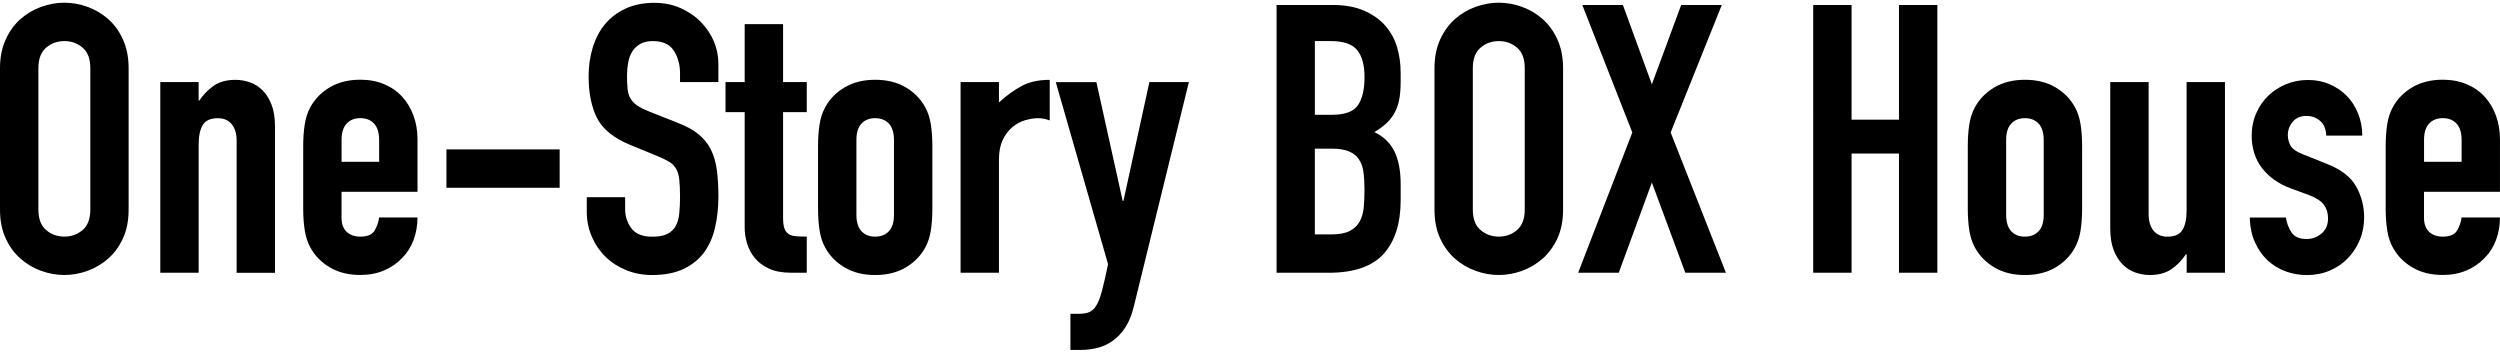 <?xml version="1.0" encoding="UTF-8"?> <svg xmlns="http://www.w3.org/2000/svg" id="_レイヤー_2" data-name="レイヤー 2" viewBox="0 0 780 110"><defs><style> .cls-1 { fill: none; } </style></defs><g id="_レイヤー_1-2" data-name="レイヤー 1"><g><g><path d="M0,21.26C0,17.9.59,14.93,1.77,12.34c1.17-2.58,2.72-4.71,4.63-6.4,1.92-1.68,4.07-2.95,6.45-3.81,2.39-.86,4.79-1.29,7.22-1.29s4.83.43,7.22,1.29c2.39.86,4.54,2.13,6.45,3.81,1.92,1.68,3.46,3.81,4.63,6.4,1.17,2.58,1.76,5.56,1.76,8.92v44.12c0,3.44-.59,6.44-1.76,8.98-1.17,2.54-2.72,4.66-4.63,6.34-1.92,1.68-4.07,2.95-6.45,3.81-2.39.86-4.79,1.29-7.22,1.29s-4.83-.43-7.22-1.29c-2.39-.86-4.54-2.13-6.45-3.81-1.92-1.68-3.46-3.79-4.63-6.34C.59,71.82,0,68.83,0,65.38V21.26ZM11.98,65.38c0,2.9.8,5.03,2.41,6.39,1.6,1.37,3.5,2.05,5.69,2.05s4.09-.68,5.69-2.05c1.6-1.37,2.41-3.5,2.41-6.39V21.26c0-2.89-.8-5.03-2.41-6.39-1.6-1.37-3.5-2.05-5.69-2.05s-4.09.69-5.69,2.05c-1.6,1.37-2.41,3.5-2.41,6.39v44.12Z"></path><path d="M50,25.61h11.97v5.75h.23c1.25-1.88,2.76-3.42,4.52-4.63,1.76-1.21,4.01-1.82,6.75-1.82,1.49,0,2.97.25,4.46.76,1.48.51,2.82,1.35,3.99,2.52,1.17,1.17,2.11,2.68,2.82,4.52.7,1.84,1.06,4.09,1.06,6.75v45.65h-11.97v-41.19c0-2.19-.51-3.91-1.53-5.16-1.02-1.25-2.46-1.88-4.34-1.88-2.27,0-3.83.7-4.69,2.11-.86,1.41-1.29,3.44-1.29,6.1v40.01h-11.97V25.61Z"></path><path d="M106.56,59.87v8.1c0,1.88.53,3.33,1.58,4.34s2.48,1.52,4.28,1.52c2.27,0,3.77-.66,4.52-2,.74-1.33,1.19-2.66,1.35-3.99h11.97c0,2.5-.41,4.85-1.23,7.04-.82,2.19-2.02,4.07-3.58,5.63-1.57,1.64-3.44,2.93-5.63,3.87-2.19.94-4.66,1.41-7.39,1.41-3.68,0-6.85-.78-9.5-2.35-2.66-1.56-4.69-3.64-6.1-6.22-.86-1.56-1.45-3.36-1.76-5.4-.31-2.03-.47-4.26-.47-6.69v-19.6c0-2.42.16-4.65.47-6.69.31-2.03.9-3.83,1.76-5.4,1.41-2.58,3.44-4.65,6.1-6.22,2.66-1.56,5.83-2.35,9.5-2.35,2.74,0,5.22.47,7.45,1.41,2.23.94,4.11,2.25,5.63,3.93s2.7,3.66,3.52,5.93c.82,2.27,1.23,4.69,1.23,7.27v16.43h-23.7ZM106.56,50.48h11.73v-6.81c0-2.27-.53-3.97-1.58-5.11-1.06-1.13-2.48-1.7-4.28-1.7s-3.23.57-4.28,1.7c-1.06,1.14-1.58,2.84-1.58,5.11v6.81Z"></path><path d="M139.29,46.61h35.32v11.97h-35.32v-11.97Z"></path><path d="M224.14,25.61h-11.97v-2.7c0-2.74-.65-5.11-1.94-7.1-1.29-1.99-3.46-2.99-6.51-2.99-1.64,0-2.99.31-4.05.94-1.06.63-1.88,1.43-2.46,2.4-.59.98-1,2.11-1.23,3.4-.23,1.29-.35,2.64-.35,4.05,0,1.64.06,3.03.18,4.16.12,1.14.41,2.11.88,2.93s1.15,1.54,2.05,2.17c.9.63,2.13,1.25,3.7,1.88l9.15,3.64c2.66,1.02,4.81,2.21,6.45,3.58,1.64,1.37,2.91,2.97,3.81,4.81.9,1.84,1.51,3.95,1.82,6.34.31,2.39.47,5.1.47,8.15,0,3.52-.35,6.79-1.06,9.8-.7,3.01-1.86,5.59-3.46,7.75-1.6,2.15-3.74,3.85-6.4,5.11-2.66,1.25-5.91,1.88-9.74,1.88-2.9,0-5.59-.51-8.1-1.52-2.5-1.02-4.65-2.41-6.45-4.17-1.8-1.76-3.23-3.85-4.28-6.28-1.06-2.42-1.58-5.05-1.58-7.86v-4.46h11.97v3.76c0,2.19.65,4.17,1.94,5.93,1.29,1.76,3.46,2.64,6.51,2.64,2.03,0,3.62-.29,4.75-.88,1.13-.59,2-1.41,2.58-2.46s.96-2.37,1.11-3.93c.16-1.57.24-3.29.24-5.16,0-2.19-.08-3.99-.24-5.4-.16-1.41-.49-2.54-1-3.4-.51-.86-1.21-1.57-2.11-2.11-.9-.55-2.09-1.13-3.58-1.76l-8.57-3.52c-5.16-2.11-8.63-4.91-10.39-8.39-1.76-3.48-2.64-7.84-2.64-13.08,0-3.13.43-6.1,1.29-8.92.86-2.82,2.13-5.24,3.81-7.27,1.68-2.03,3.81-3.66,6.39-4.87,2.58-1.21,5.59-1.82,9.04-1.82,2.97,0,5.69.55,8.16,1.64,2.46,1.1,4.58,2.54,6.34,4.34s3.11,3.81,4.05,6.04c.94,2.23,1.41,4.52,1.41,6.86v5.87Z"></path><path d="M232.35,7.53h11.97v18.07h7.39v9.39h-7.39v32.97c0,1.41.14,2.5.41,3.28.27.78.7,1.37,1.29,1.76s1.35.63,2.29.7c.94.08,2.07.12,3.4.12v11.27h-4.93c-2.74,0-5.03-.43-6.87-1.29-1.84-.86-3.31-1.95-4.4-3.28-1.1-1.33-1.9-2.84-2.41-4.52-.51-1.68-.76-3.3-.76-4.87v-36.14h-5.98v-9.39h5.98V7.53Z"></path><path d="M255.23,45.55c0-2.42.16-4.65.47-6.69.31-2.03.9-3.83,1.76-5.4,1.41-2.58,3.44-4.65,6.1-6.22,2.66-1.56,5.83-2.35,9.5-2.35s6.85.78,9.51,2.35c2.66,1.57,4.69,3.64,6.1,6.22.86,1.57,1.45,3.36,1.76,5.4.31,2.04.47,4.27.47,6.69v19.6c0,2.42-.16,4.65-.47,6.69-.31,2.04-.9,3.83-1.76,5.4-1.41,2.58-3.44,4.66-6.1,6.22-2.66,1.57-5.83,2.35-9.51,2.35s-6.85-.78-9.5-2.35c-2.66-1.56-4.69-3.64-6.1-6.22-.86-1.56-1.45-3.36-1.76-5.4-.31-2.03-.47-4.26-.47-6.69v-19.6ZM267.2,67.03c0,2.27.53,3.97,1.58,5.1,1.06,1.14,2.48,1.7,4.28,1.7s3.23-.57,4.28-1.7c1.06-1.13,1.58-2.83,1.58-5.1v-23.35c0-2.27-.53-3.97-1.58-5.11-1.06-1.13-2.48-1.7-4.28-1.7s-3.23.57-4.28,1.7c-1.06,1.14-1.58,2.84-1.58,5.11v23.35Z"></path><path d="M299.7,25.61h11.97v6.34c2.42-2.19,4.81-3.91,7.16-5.16,2.35-1.25,5.24-1.88,8.68-1.88v12.67c-1.17-.47-2.39-.7-3.64-.7s-2.6.21-4.05.64c-1.45.43-2.78,1.15-3.99,2.17-1.21,1.02-2.21,2.35-2.99,3.99-.78,1.64-1.17,3.68-1.17,6.1v35.32h-11.97V25.61Z"></path><path d="M342.07,25.61l8.21,37.08h.23l8.1-37.08h12.32l-17.13,69.82c-.63,2.66-1.51,4.87-2.64,6.63-1.13,1.76-2.45,3.17-3.93,4.23-1.49,1.06-3.07,1.8-4.75,2.23-1.68.43-3.42.65-5.22.65h-3.29v-11.27h2.7c1.17,0,2.19-.16,3.05-.47.86-.31,1.62-1,2.29-2.05.66-1.06,1.27-2.62,1.82-4.69.55-2.08,1.17-4.83,1.88-8.27l-16.31-56.79h12.67Z"></path><path d="M398.27,1.55h17.49c3.83,0,7.1.59,9.8,1.76,2.7,1.17,4.91,2.74,6.63,4.69,1.72,1.96,2.95,4.21,3.7,6.75.74,2.54,1.11,5.18,1.11,7.92v3.05c0,2.27-.18,4.19-.53,5.75-.35,1.57-.88,2.93-1.58,4.11-.7,1.17-1.57,2.21-2.58,3.11-1.02.9-2.19,1.74-3.52,2.52,2.82,1.33,4.89,3.31,6.22,5.93,1.33,2.62,2,6.12,2,10.5v4.69c0,7.35-1.78,12.99-5.34,16.9-3.56,3.91-9.25,5.87-17.07,5.87h-16.31V1.55ZM410.24,35.81h5.4c3.99,0,6.67-1,8.04-2.99,1.37-2,2.05-4.91,2.05-8.74s-.76-6.57-2.29-8.45c-1.53-1.88-4.28-2.82-8.27-2.82h-4.93v23ZM410.24,73.13h5.16c2.42,0,4.32-.35,5.69-1.06,1.37-.7,2.41-1.68,3.11-2.93.7-1.25,1.13-2.74,1.29-4.46.16-1.72.23-3.6.23-5.63s-.12-3.95-.35-5.52c-.23-1.56-.72-2.87-1.47-3.93-.74-1.06-1.78-1.86-3.11-2.4-1.33-.55-3.09-.82-5.28-.82h-5.28v26.76Z"></path><path d="M447.56,21.26c0-3.36.59-6.34,1.76-8.92,1.17-2.58,2.72-4.71,4.63-6.4,1.92-1.68,4.07-2.95,6.45-3.81,2.39-.86,4.79-1.29,7.22-1.29s4.83.43,7.22,1.29c2.39.86,4.54,2.13,6.45,3.81,1.92,1.68,3.46,3.81,4.63,6.4,1.17,2.58,1.76,5.56,1.76,8.92v44.12c0,3.44-.59,6.44-1.76,8.98-1.17,2.54-2.72,4.66-4.63,6.34-1.92,1.68-4.07,2.95-6.45,3.81-2.39.86-4.79,1.29-7.22,1.29s-4.83-.43-7.22-1.29c-2.39-.86-4.54-2.13-6.45-3.81-1.92-1.68-3.46-3.79-4.63-6.34-1.17-2.54-1.76-5.53-1.76-8.98V21.26ZM459.52,65.38c0,2.9.8,5.03,2.41,6.39,1.6,1.37,3.5,2.05,5.69,2.05s4.09-.68,5.69-2.05c1.6-1.37,2.41-3.5,2.41-6.39V21.26c0-2.89-.8-5.03-2.41-6.39-1.6-1.37-3.5-2.05-5.69-2.05s-4.09.69-5.69,2.05c-1.6,1.37-2.41,3.5-2.41,6.39v44.12Z"></path><path d="M509.28,41.33l-15.61-39.78h12.67l9.04,24.76,9.15-24.76h12.67l-15.96,39.78,17.25,43.77h-12.67l-10.44-28.16-10.33,28.16h-12.67l16.9-43.77Z"></path><path d="M565.72,1.55h11.97v35.79h14.79V1.55h11.97v83.55h-11.97v-37.2h-14.79v37.2h-11.97V1.55Z"></path><path d="M613.95,45.55c0-2.42.16-4.65.47-6.69.31-2.03.9-3.83,1.76-5.4,1.41-2.58,3.44-4.65,6.1-6.22,2.66-1.56,5.83-2.35,9.5-2.35s6.85.78,9.51,2.35c2.66,1.57,4.69,3.64,6.1,6.22.86,1.57,1.45,3.36,1.76,5.4.31,2.04.47,4.27.47,6.69v19.6c0,2.42-.16,4.65-.47,6.69-.31,2.04-.9,3.83-1.76,5.4-1.41,2.58-3.44,4.66-6.1,6.22-2.66,1.57-5.83,2.35-9.51,2.35s-6.85-.78-9.5-2.35c-2.66-1.56-4.69-3.64-6.1-6.22-.86-1.56-1.45-3.36-1.76-5.4-.31-2.03-.47-4.26-.47-6.69v-19.6ZM625.92,67.03c0,2.27.53,3.97,1.58,5.1,1.06,1.14,2.48,1.7,4.28,1.7s3.23-.57,4.28-1.7c1.06-1.13,1.58-2.83,1.58-5.1v-23.35c0-2.27-.53-3.97-1.58-5.11-1.06-1.13-2.48-1.7-4.28-1.7s-3.23.57-4.28,1.7c-1.06,1.14-1.58,2.84-1.58,5.11v23.35Z"></path><path d="M694.21,85.1h-11.97v-5.75h-.24c-1.25,1.88-2.76,3.42-4.52,4.63-1.76,1.21-4.01,1.82-6.75,1.82-1.49,0-2.97-.25-4.46-.76-1.49-.51-2.82-1.35-3.99-2.52-1.17-1.17-2.11-2.68-2.82-4.52s-1.06-4.09-1.06-6.75V25.61h11.97v41.19c0,2.19.51,3.91,1.53,5.16,1.02,1.25,2.46,1.88,4.34,1.88,2.27,0,3.83-.7,4.69-2.11.86-1.41,1.29-3.44,1.29-6.1V25.61h11.97v59.49Z"></path><path d="M725.78,42.27c-.08-2.03-.72-3.56-1.94-4.58-1.21-1.01-2.6-1.52-4.17-1.52-1.88,0-3.33.61-4.34,1.82-1.02,1.22-1.53,2.6-1.53,4.17,0,1.1.27,2.17.82,3.23.55,1.06,1.95,2.02,4.22,2.88l7.04,2.82c4.46,1.72,7.53,4.07,9.21,7.04,1.68,2.97,2.52,6.22,2.52,9.74,0,2.5-.45,4.83-1.35,6.98-.9,2.15-2.13,4.05-3.7,5.69-1.57,1.64-3.44,2.93-5.63,3.87-2.19.94-4.58,1.41-7.16,1.41-2.35,0-4.58-.39-6.69-1.17-2.11-.78-3.97-1.92-5.57-3.4-1.6-1.49-2.92-3.35-3.93-5.57-1.02-2.23-1.57-4.83-1.64-7.8h11.27c.23,1.64.8,3.17,1.7,4.58.9,1.41,2.48,2.11,4.75,2.11,1.72,0,3.27-.57,4.64-1.7,1.37-1.13,2.05-2.72,2.05-4.75,0-1.64-.43-3.05-1.29-4.22-.86-1.17-2.43-2.19-4.69-3.05l-5.75-2.11c-3.76-1.41-6.71-3.5-8.86-6.28-2.15-2.78-3.23-6.16-3.23-10.15,0-2.5.47-4.83,1.41-6.98.94-2.15,2.21-3.99,3.81-5.51,1.6-1.52,3.46-2.72,5.57-3.58,2.11-.86,4.38-1.29,6.81-1.29s4.67.45,6.75,1.35c2.07.9,3.85,2.11,5.34,3.64,1.49,1.52,2.66,3.36,3.52,5.51.86,2.15,1.29,4.44,1.29,6.86h-11.27Z"></path><path d="M756.29,59.87v8.1c0,1.88.53,3.33,1.58,4.34s2.48,1.52,4.28,1.52c2.27,0,3.77-.66,4.52-2,.74-1.33,1.19-2.66,1.35-3.99h11.97c0,2.5-.41,4.85-1.23,7.04-.82,2.19-2.02,4.07-3.58,5.63-1.57,1.64-3.44,2.93-5.63,3.87-2.19.94-4.66,1.41-7.39,1.41-3.68,0-6.85-.78-9.5-2.35-2.66-1.56-4.69-3.64-6.1-6.22-.86-1.56-1.45-3.36-1.76-5.4-.31-2.03-.47-4.26-.47-6.69v-19.6c0-2.42.16-4.65.47-6.69.31-2.03.9-3.83,1.76-5.4,1.41-2.58,3.44-4.65,6.1-6.22,2.66-1.56,5.83-2.35,9.5-2.35,2.74,0,5.22.47,7.45,1.41,2.23.94,4.11,2.25,5.63,3.93s2.7,3.66,3.52,5.93c.82,2.27,1.23,4.69,1.23,7.27v16.43h-23.7ZM756.29,50.48h11.73v-6.81c0-2.27-.53-3.97-1.58-5.11-1.06-1.13-2.48-1.7-4.28-1.7s-3.23.57-4.28,1.7c-1.06,1.14-1.58,2.84-1.58,5.11v6.81Z"></path></g><rect class="cls-1" width="780" height="110"></rect></g></g></svg> 